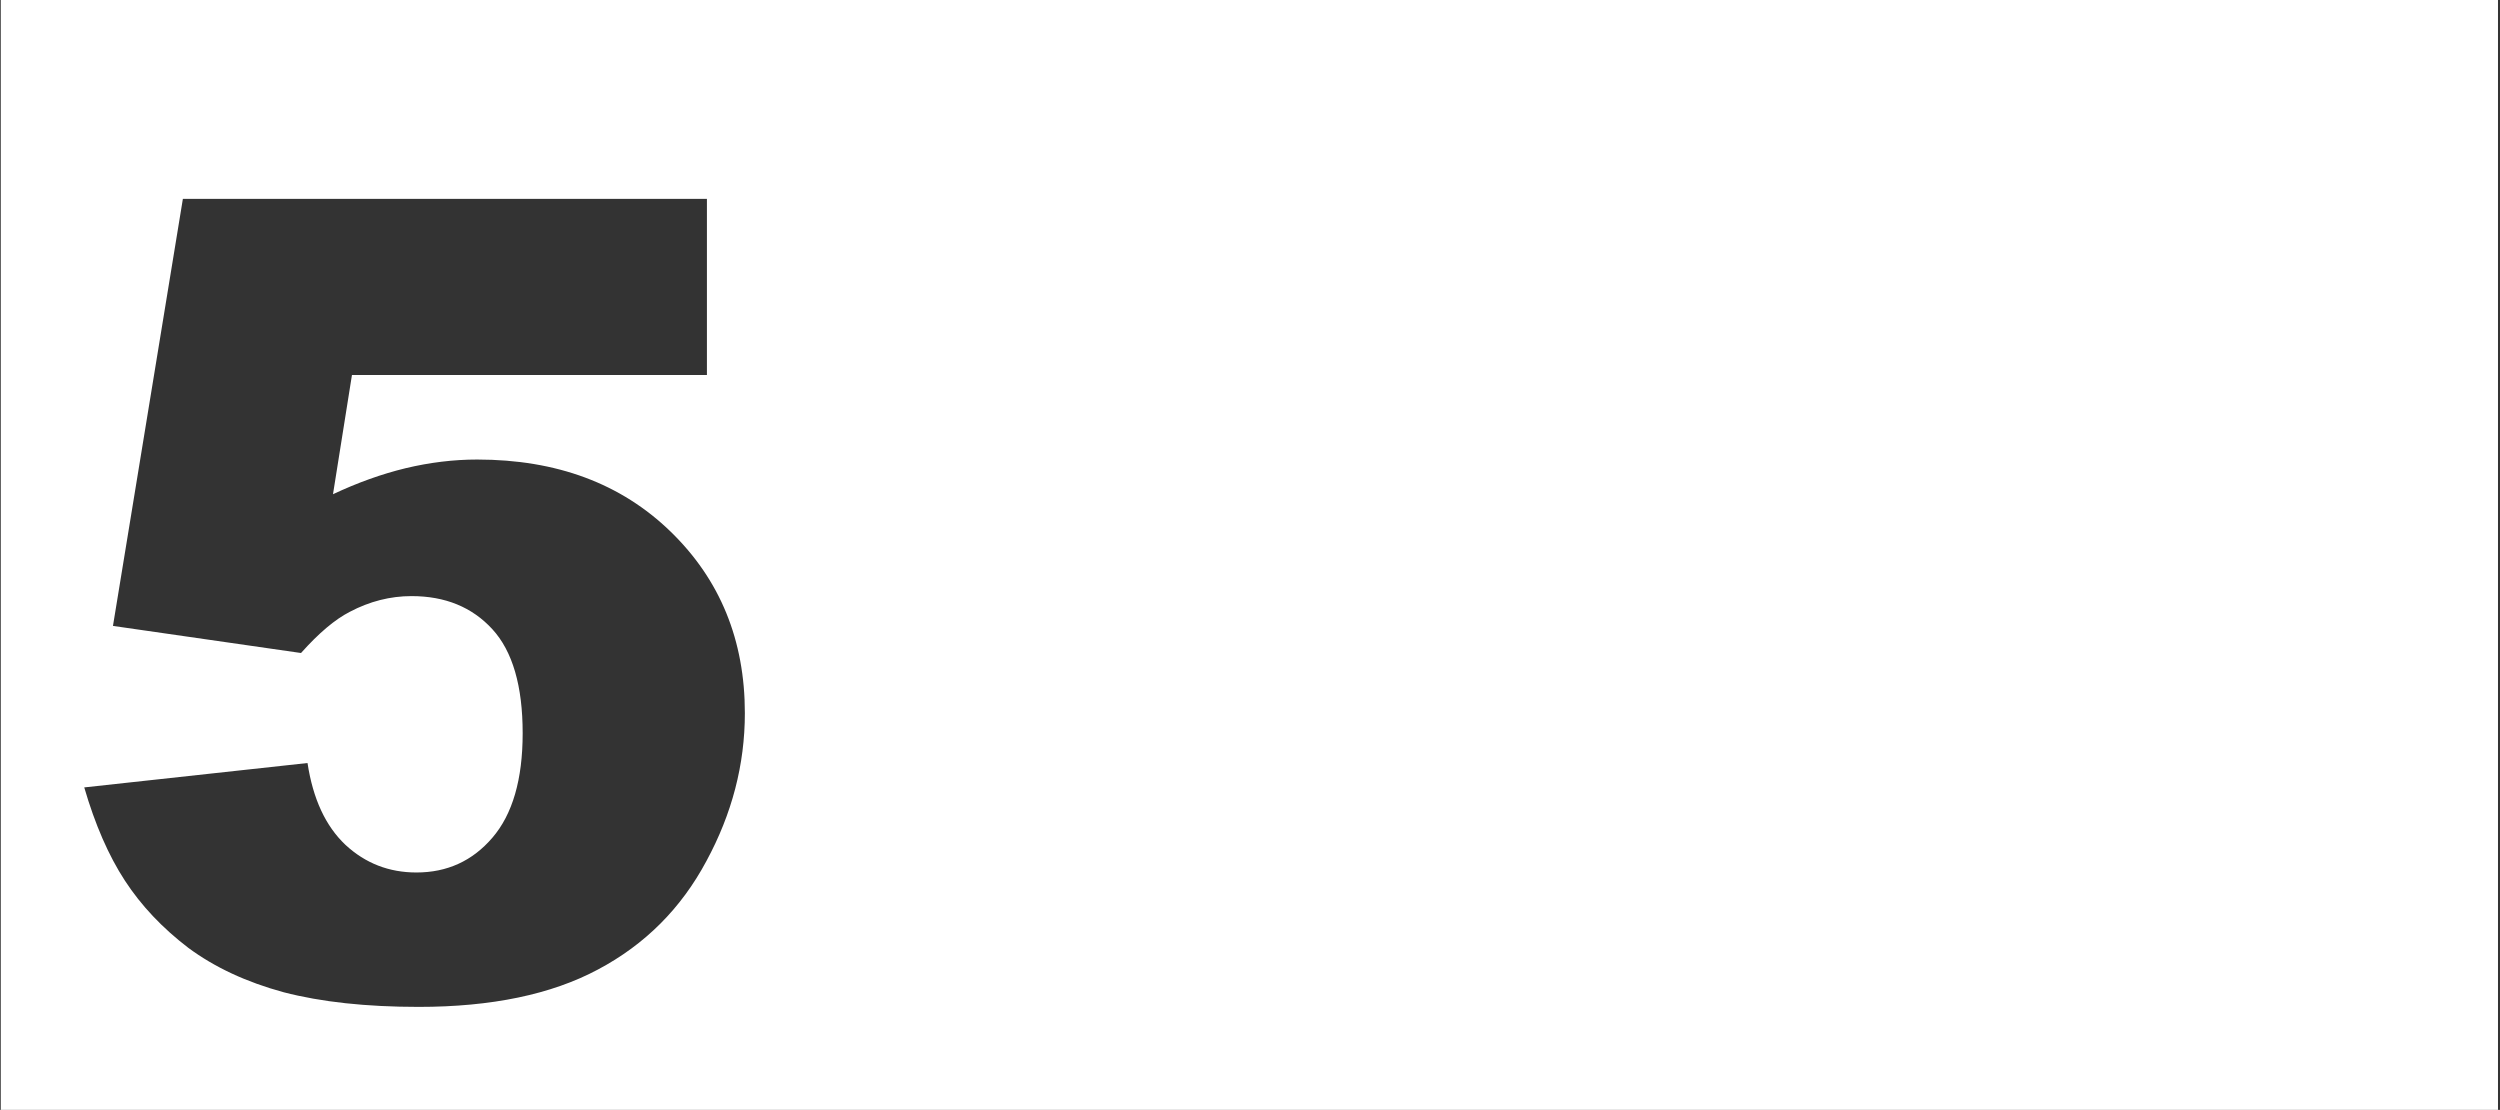 <svg width="901" height="400" viewBox="0 0 901 400" fill="none" xmlns="http://www.w3.org/2000/svg">
<rect x="0" y="0" width="901" height="400" fill="#333333" stroke="none"/>
<path fill-rule="evenodd" clip-rule="evenodd" d="M900.275 0H0.275V400H900.275V0ZM254.775 71.672H65.908L40.713 225.578L108.486 235.344C114.866 228.182 120.726 223.234 126.064 220.5C133.226 216.724 140.648 214.836 148.33 214.836C160.439 214.836 170.14 218.807 177.431 226.75C184.723 234.693 188.369 247.193 188.369 264.25C188.369 280.917 184.723 293.482 177.431 301.945C170.27 310.279 161.155 314.445 150.088 314.445C140.192 314.445 131.663 311.125 124.502 304.484C117.34 297.714 112.783 287.883 110.83 274.992L30.361 283.781C34.267 297.193 39.15 308.391 45.01 317.375C50.869 326.359 58.486 334.432 67.861 341.594C77.366 348.625 88.825 353.964 102.236 357.609C115.778 361.125 131.989 362.883 150.869 362.883C177.171 362.883 198.72 358.391 215.517 349.406C232.444 340.422 245.465 327.401 254.58 310.344C263.825 293.286 268.447 275.513 268.447 257.023C268.447 230.721 259.528 208.911 241.689 191.594C223.851 174.276 200.608 165.617 171.963 165.617C163.499 165.617 154.905 166.659 146.181 168.742C137.588 170.826 128.864 173.951 120.01 178.117L126.845 135.148H254.775V71.672Z" fill="white"/>
</svg>
